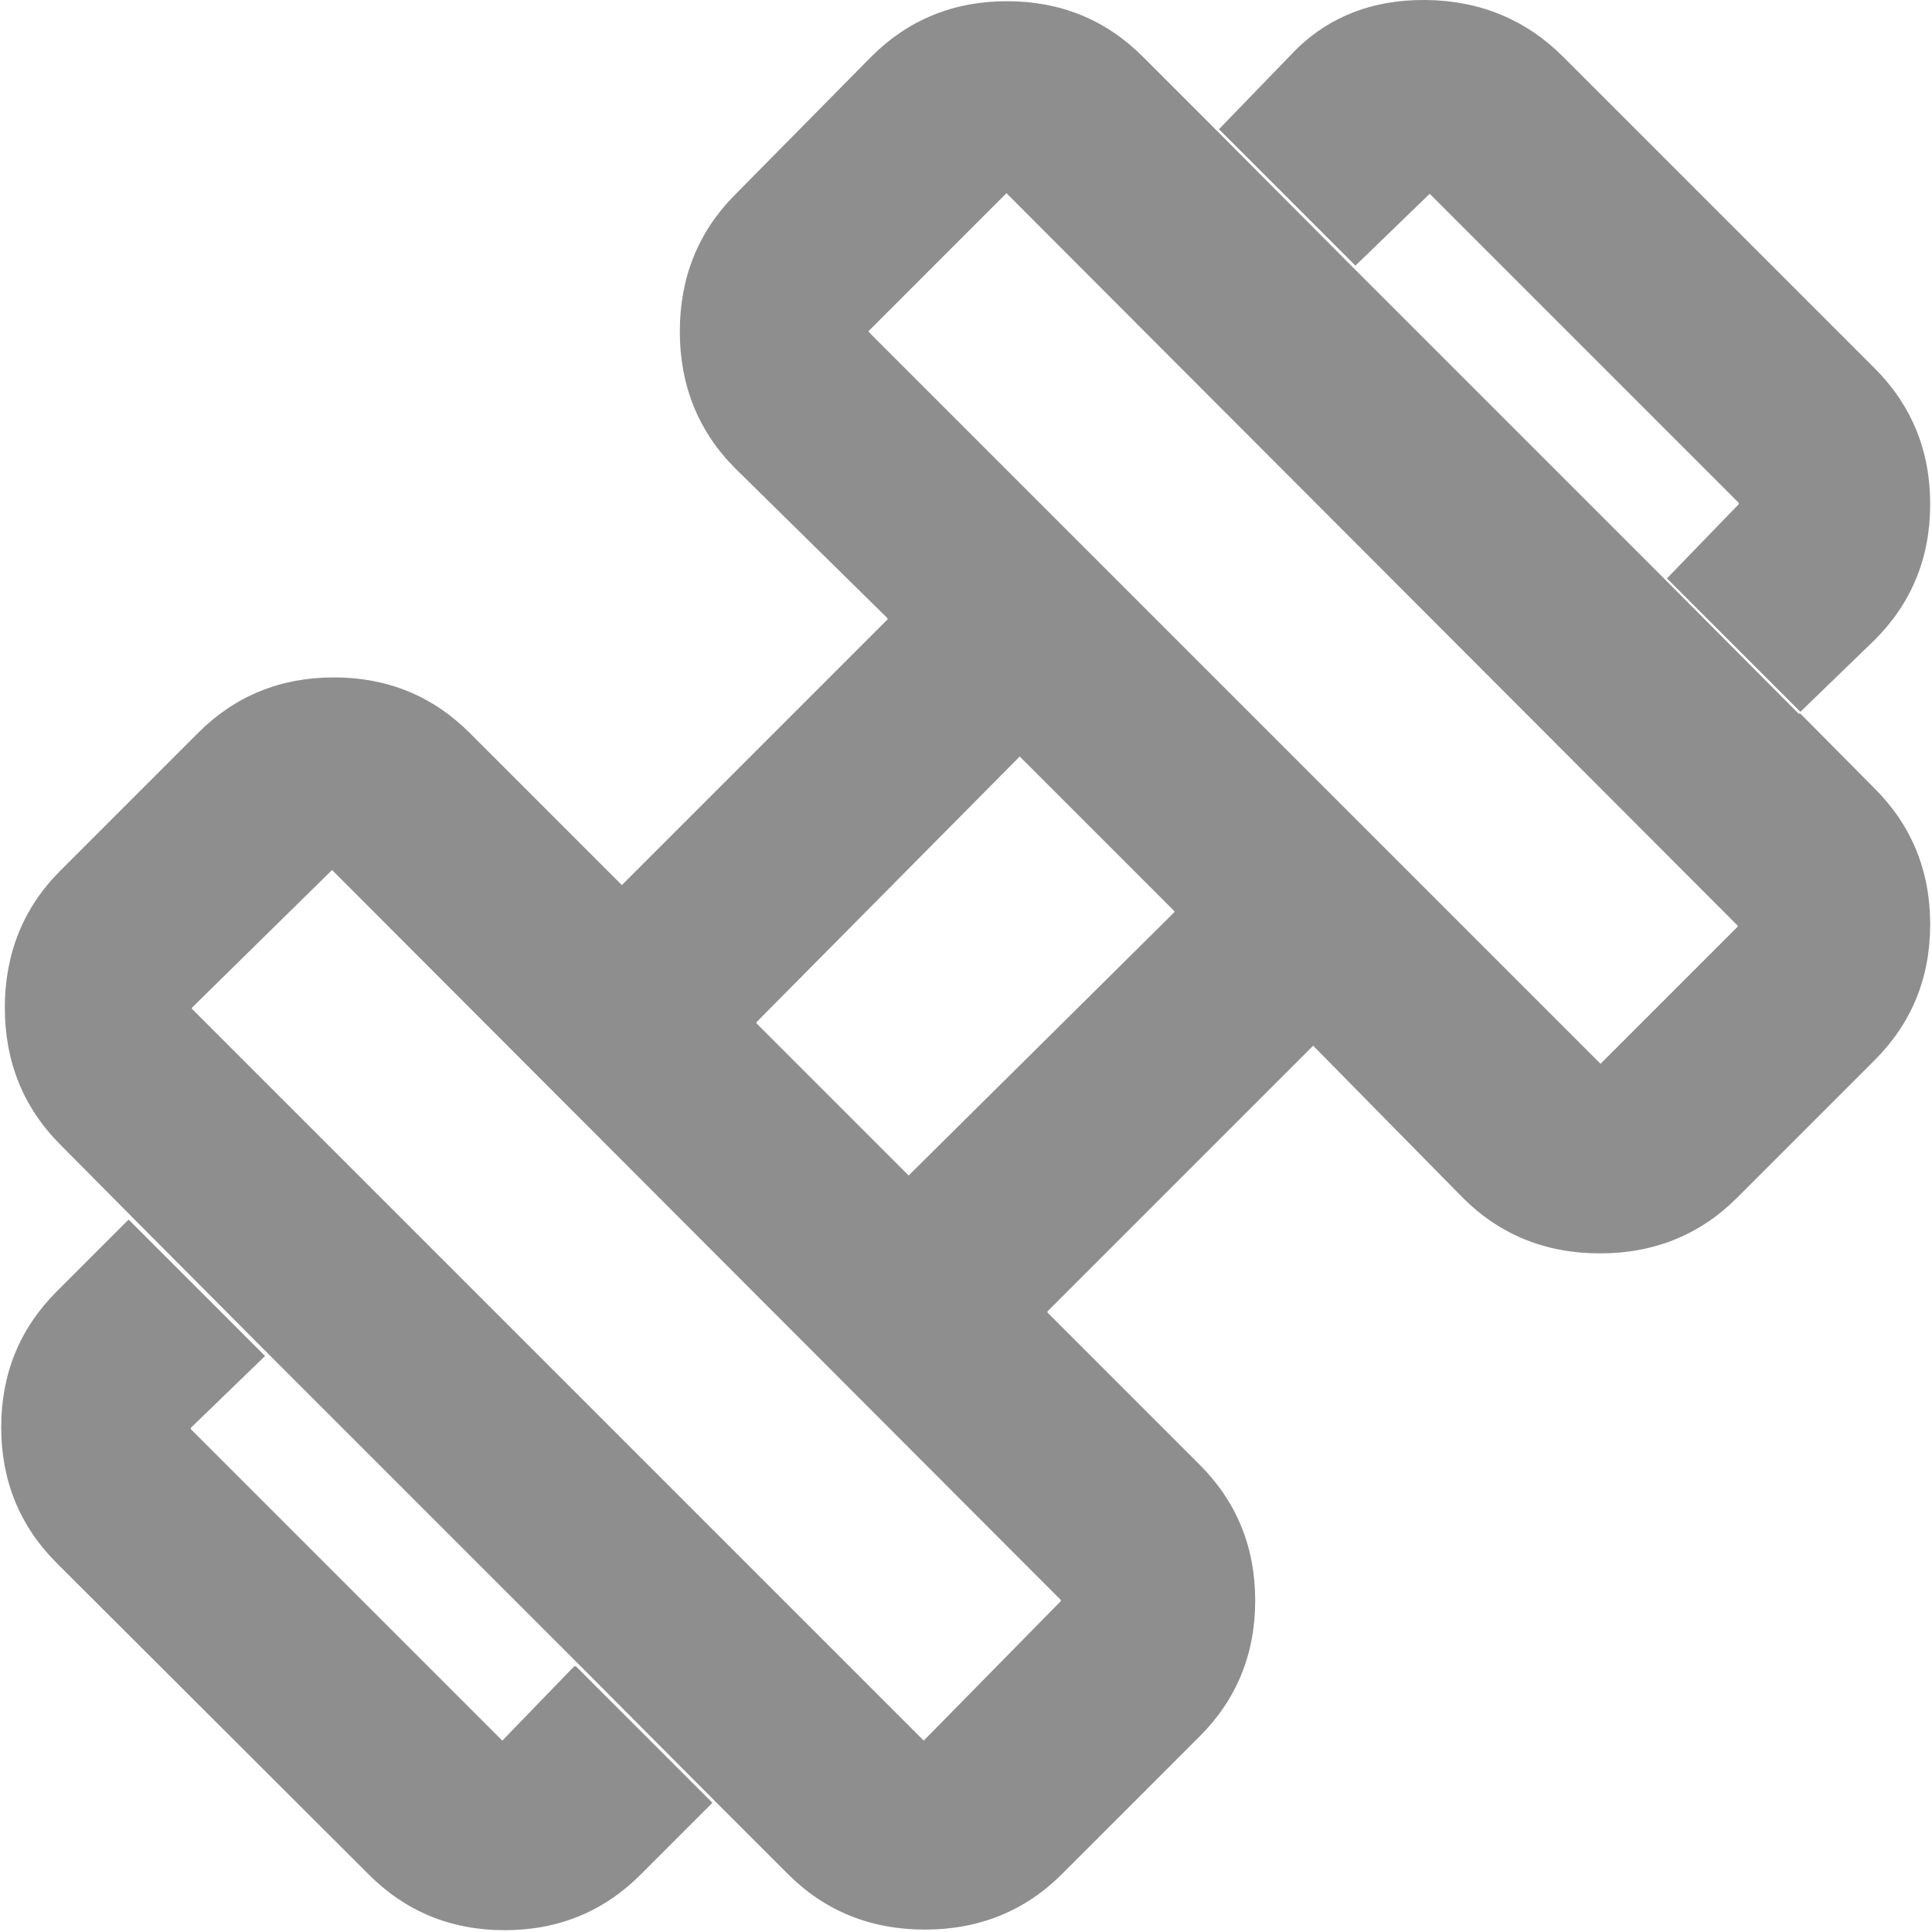 <?xml version="1.0" encoding="UTF-8"?><svg id="_05" xmlns="http://www.w3.org/2000/svg" viewBox="0 0 32 32"><defs><style>.cls-1{fill:#8e8e8e;}</style></defs><path class="cls-1" d="M29.82,11.82h0s1.23,1.24,1.23,1.24c.61,.61,.92,1.36,.92,2.25s-.31,1.64-.92,2.25l-2.28,2.28c-.61,.61-1.37,.92-2.27,.92s-1.66-.31-2.27-.92h0s-2.48-2.52-2.48-2.52h0s0,0,0,0l-4.4,4.4h0s0,.02,0,.02l2.52,2.52c.61,.61,.92,1.36,.92,2.25s-.31,1.64-.92,2.25l-2.28,2.28c-.61,.61-1.37,.92-2.27,.92s-1.66-.31-2.27-.92l-1.19-1.19h0s-2.28-2.29-2.28-2.29h0s-5.11-5.11-5.11-5.11h0s-2.28-2.29-2.28-2.29h0s-1.19-1.2-1.19-1.2c-.61-.61-.92-1.37-.92-2.27s.31-1.66,.92-2.27l2.28-2.28c.61-.61,1.36-.92,2.25-.92s1.64,.31,2.25,.92l2.52,2.52h0s0,0,0,0l4.4-4.4h0s0-.02,0-.02l-2.52-2.48s0,0,0,0c-.61-.61-.92-1.37-.92-2.27s.31-1.66,.92-2.27L14.43,.94C15.04,.33,15.79,.02,16.68,.02s1.64,.31,2.25,.92l1.19,1.19h0s2.28,2.29,2.28,2.29h0s5.15,5.15,5.15,5.15h0s2.24,2.25,2.24,2.25ZM9.54,27.6l2.26,2.26-1.19,1.19c-.61,.61-1.36,.92-2.25,.92s-1.64-.31-2.25-.92L.94,25.89c-.61-.61-.92-1.36-.92-2.25s.31-1.64,.92-2.25l1.19-1.19,2.26,2.26-1.23,1.19h0s0,.02,0,.02l5.16,5.16h0s0,0,0,0l1.19-1.23ZM29.83,11.8l-2.22-2.22,1.19-1.23h0s0-.02,0-.02l-5.12-5.12h0s0,0,0,0l-1.23,1.19-2.26-2.26,1.19-1.23s0,0,0,0C21.96,.29,22.72-.01,23.62,0c.9,.01,1.66,.33,2.27,.94l5.16,5.16c.61,.61,.92,1.36,.92,2.25s-.31,1.64-.92,2.25c0,0,0,0,0,0l-1.23,1.19Zm-3.33,5.83h0s0,0,0,0l2.28-2.28h0s0-.02,0-.02L16.67,3.2h0s0,0,0,0l-2.28,2.28h0s0,.02,0,.02l12.13,12.13Zm-11.21,11.21h0s0,0,0,0l2.28-2.32h0s0-.02,0-.02L5.5,14.41h0s0,0,0,0l-2.32,2.28h0s0,.02,0,.02l12.13,12.13Zm-.24-9.37h0s0,0,0,0l4.4-4.36h0s0-.02,0-.02l-2.56-2.56h0s0,0,0,0l-4.36,4.4h0s0,.02,0,.02l2.52,2.52Z"/></svg>